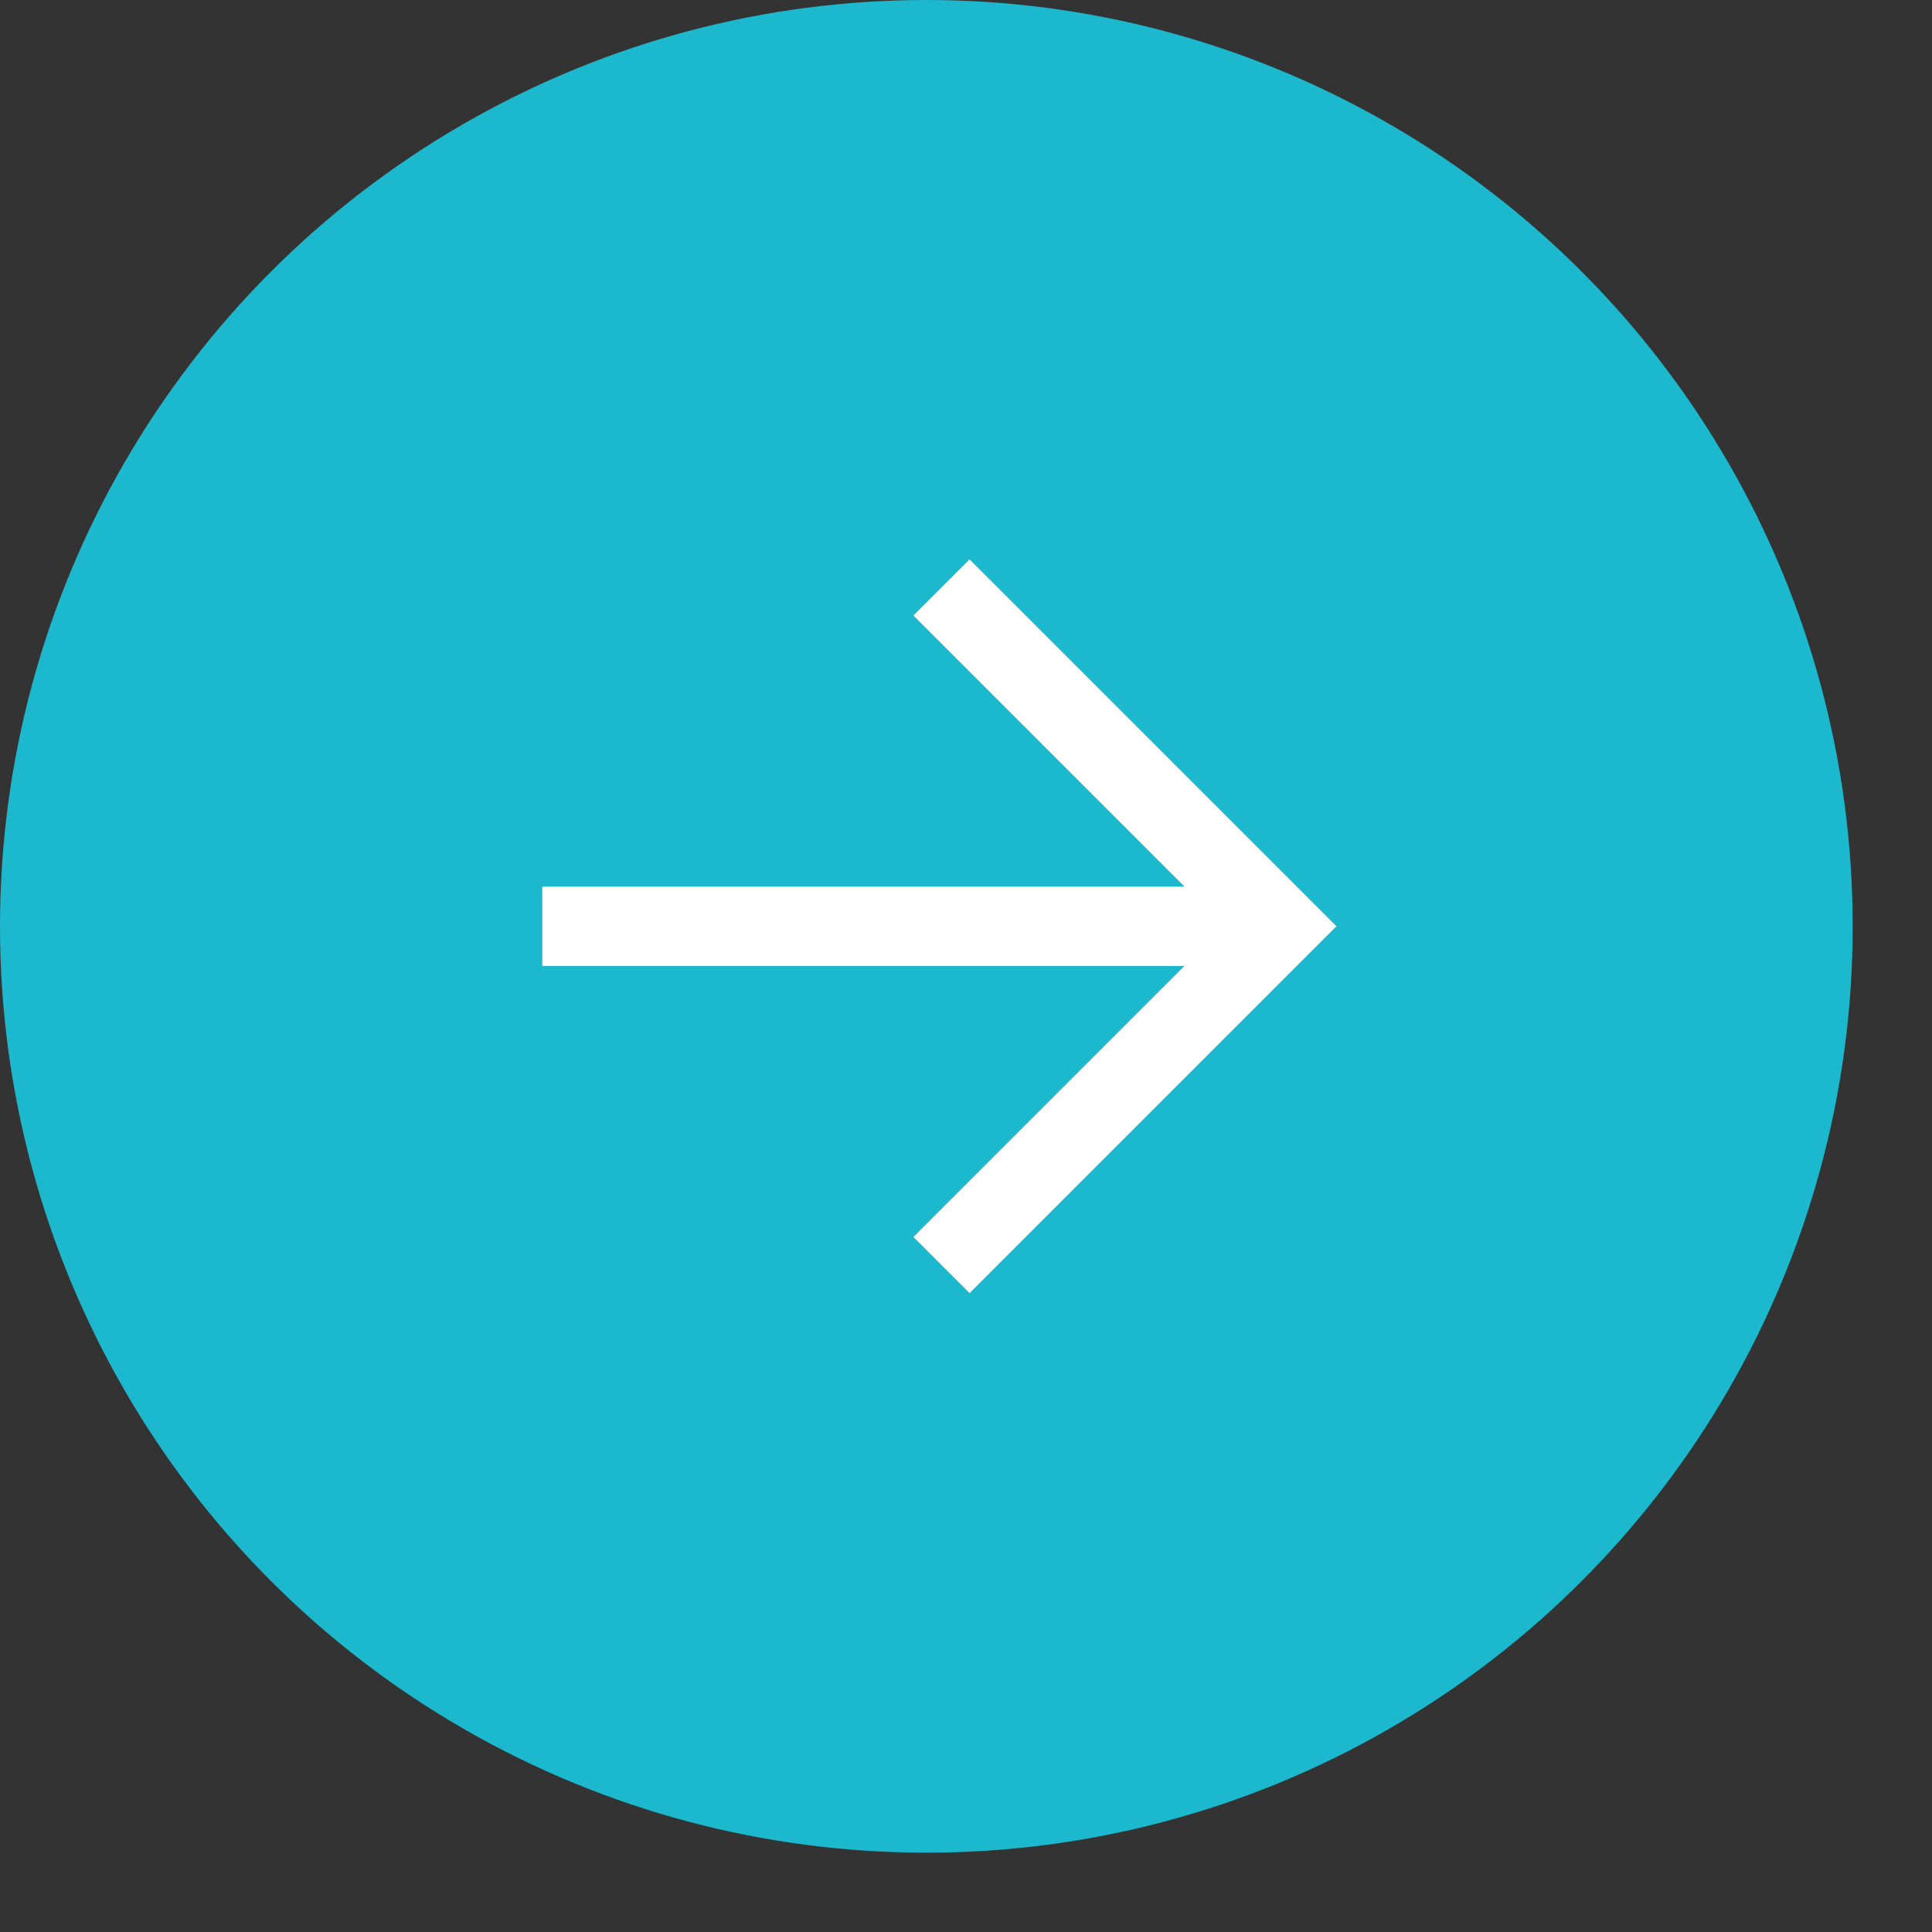 <svg xmlns="http://www.w3.org/2000/svg" width="19" height="19" viewBox="0 0 19 19" fill="none"><rect x="0" y="0" width="19" height="19" fill="#333333" stroke="none"/><circle cx="9.11" cy="9.11" r="9.11" fill="#1BB8CE"></circle><path d="M9.259 5.777L12.591 9.109L9.259 12.441" stroke="white" stroke-width="0.781"></path><path d="M5.333 9.11L12.59 9.11" stroke="white" stroke-width="0.781"></path></svg>